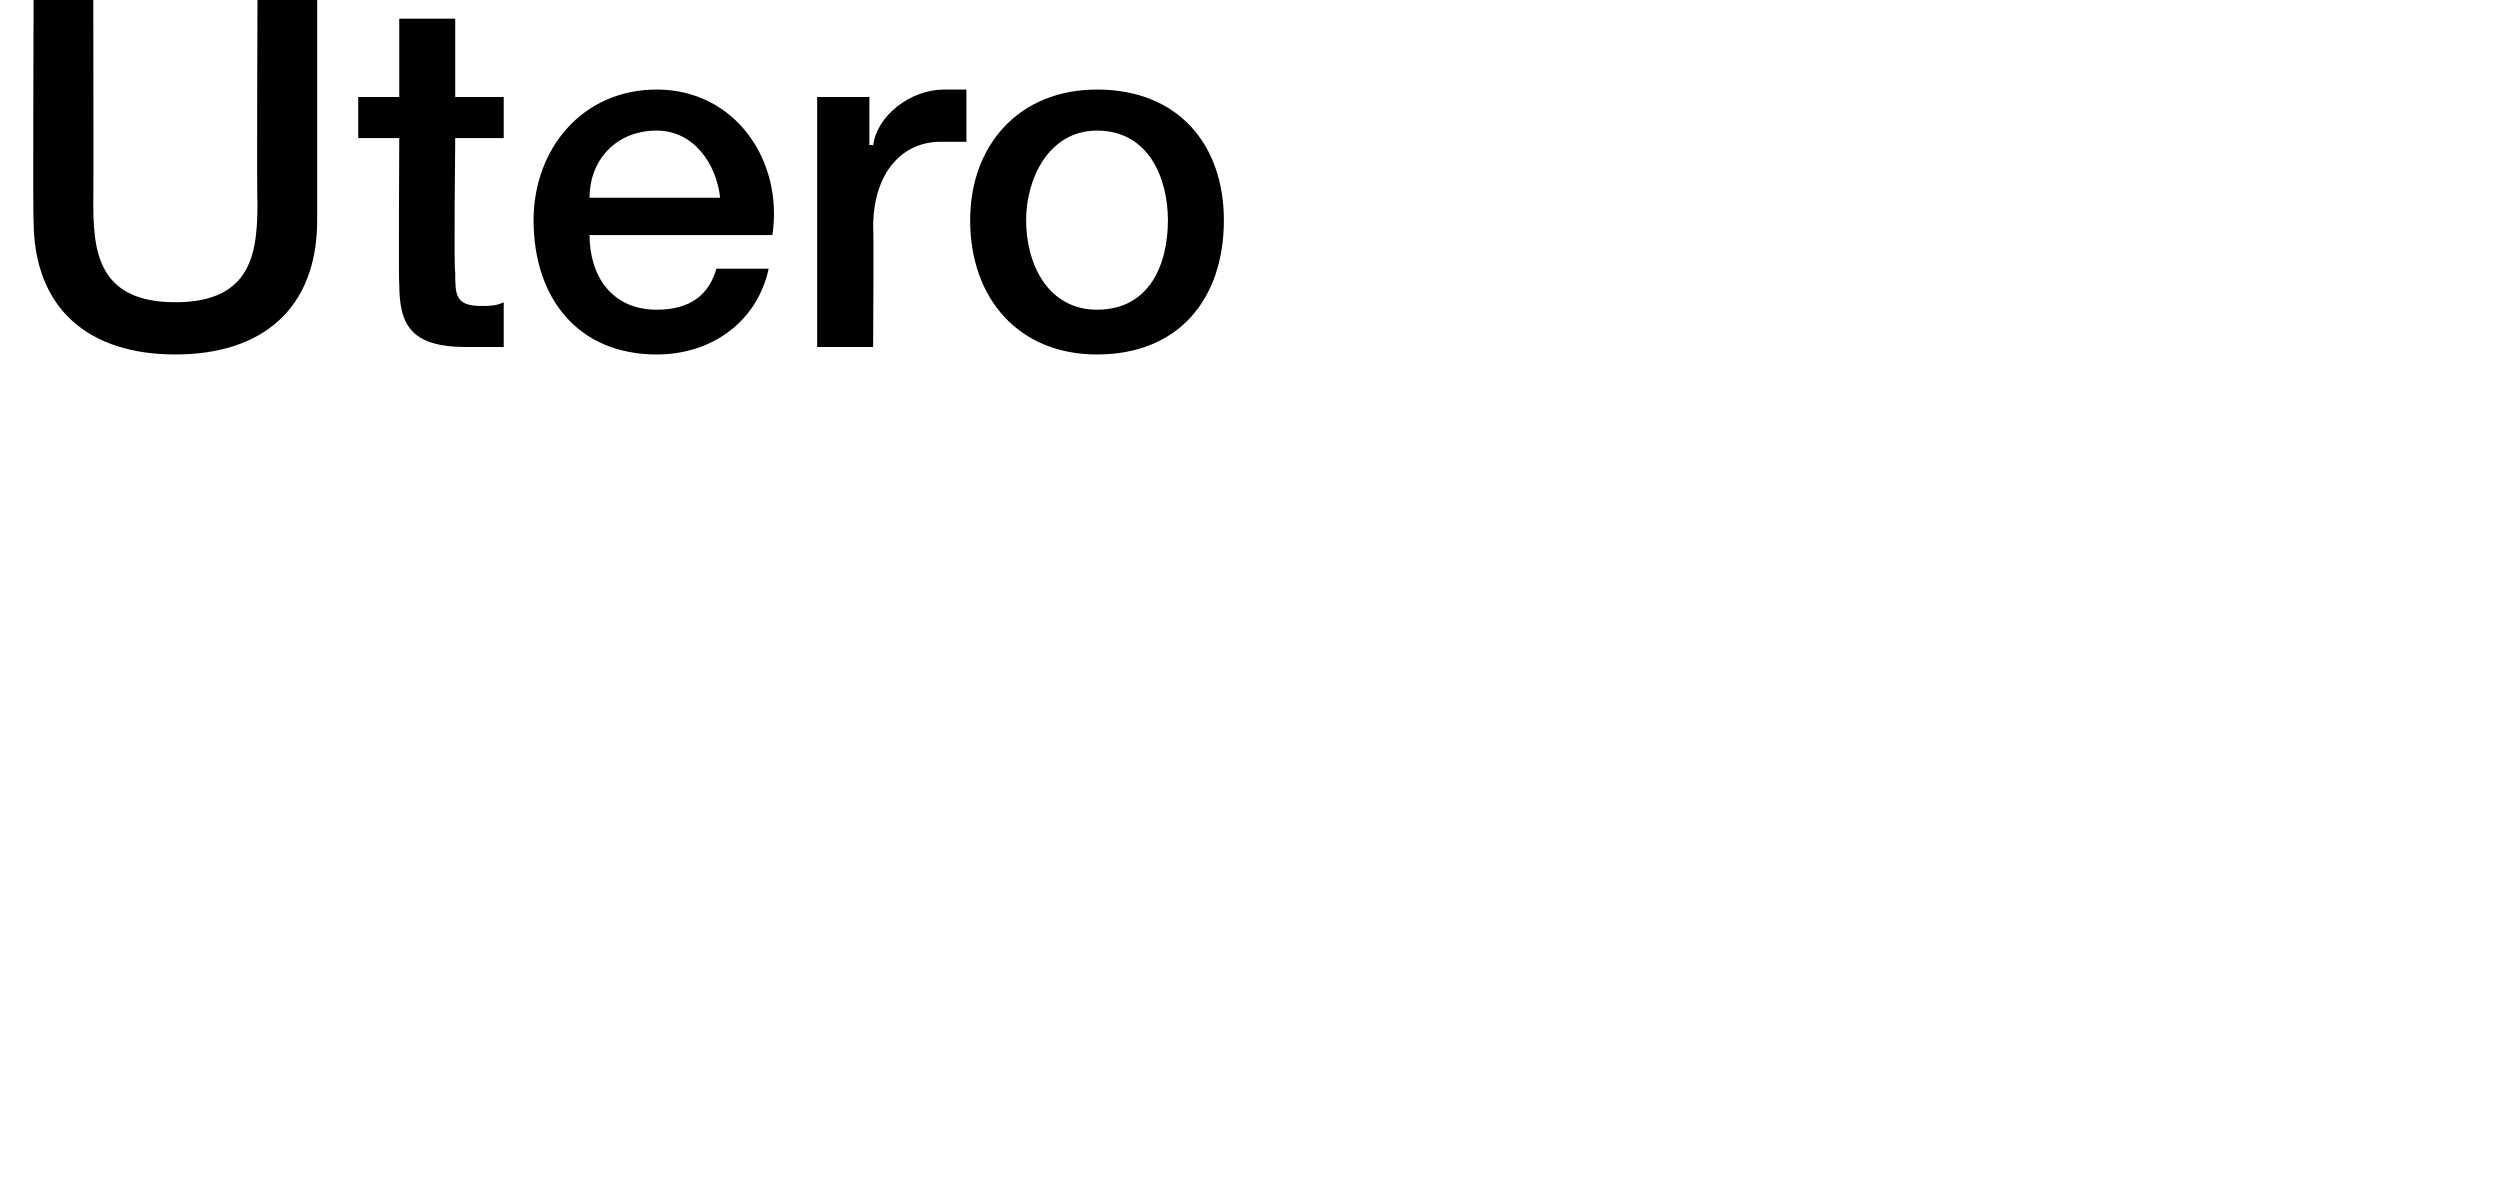 <?xml version="1.0" standalone="no"?><!DOCTYPE svg PUBLIC "-//W3C//DTD SVG 1.1//EN" "http://www.w3.org/Graphics/SVG/1.1/DTD/svg11.dtd"><svg xmlns="http://www.w3.org/2000/svg" version="1.1" width="67px" height="31.7px" viewBox="0 0 67 31.7">  <desc>tero</desc>  <defs/>  <g id="Polygon41423">    <path d="M 0.9 0 L 2.5 0 C 2.5 0 2.51 5.41 2.5 5.4 C 2.5 6.7 2.6 8.1 4.7 8.1 C 6.8 8.1 6.9 6.7 6.9 5.4 C 6.88 5.41 6.9 0 6.9 0 L 8.5 0 C 8.5 0 8.5 5.94 8.5 5.9 C 8.5 8.3 7 9.5 4.7 9.5 C 2.4 9.5 0.9 8.3 0.9 5.9 C 0.88 5.94 0.9 0 0.9 0 Z M 4.9 -2.6 L 6.6 -2.6 L 4.8 -0.7 L 3.7 -0.7 L 4.9 -2.6 Z M 9.6 2.6 L 10.7 2.6 L 10.7 0.5 L 12.2 0.5 L 12.2 2.6 L 13.5 2.6 L 13.5 3.7 L 12.2 3.7 C 12.2 3.7 12.16 7.25 12.2 7.3 C 12.2 7.9 12.2 8.2 12.9 8.2 C 13.1 8.2 13.3 8.2 13.5 8.1 C 13.5 8.1 13.5 9.3 13.5 9.3 C 13.2 9.3 12.9 9.3 12.5 9.3 C 11 9.3 10.7 8.7 10.7 7.6 C 10.68 7.63 10.7 3.7 10.7 3.7 L 9.6 3.7 L 9.6 2.6 Z M 15.8 6.3 C 15.8 7.4 16.4 8.3 17.6 8.3 C 18.5 8.3 19 7.9 19.2 7.2 C 19.2 7.2 20.6 7.2 20.6 7.2 C 20.3 8.6 19.1 9.5 17.6 9.5 C 15.5 9.5 14.3 8 14.3 5.9 C 14.3 4 15.6 2.4 17.6 2.4 C 19.7 2.4 21 4.3 20.7 6.3 C 20.7 6.3 15.8 6.3 15.8 6.3 Z M 19.3 5.3 C 19.2 4.4 18.6 3.5 17.6 3.5 C 16.5 3.5 15.8 4.3 15.8 5.3 C 15.8 5.3 19.3 5.3 19.3 5.3 Z M 21.9 2.6 L 23.3 2.6 L 23.3 3.9 C 23.3 3.9 23.36 3.86 23.4 3.9 C 23.5 3.1 24.4 2.4 25.3 2.4 C 25.7 2.4 25.7 2.4 25.9 2.4 C 25.9 2.4 25.9 3.8 25.9 3.8 C 25.7 3.8 25.4 3.8 25.2 3.8 C 24.2 3.8 23.4 4.6 23.4 6.1 C 23.42 6.08 23.4 9.3 23.4 9.3 L 21.9 9.3 L 21.9 2.6 Z M 31.3 5.9 C 31.3 4.8 30.8 3.5 29.4 3.5 C 28.1 3.5 27.5 4.8 27.5 5.9 C 27.5 7.1 28.1 8.3 29.4 8.3 C 30.8 8.3 31.3 7.1 31.3 5.9 Z M 26 5.9 C 26 3.9 27.3 2.4 29.4 2.4 C 31.6 2.4 32.8 3.9 32.8 5.9 C 32.8 8 31.6 9.5 29.4 9.5 C 27.3 9.5 26 8 26 5.9 Z " stroke="none" fill="#000"/>  </g></svg>